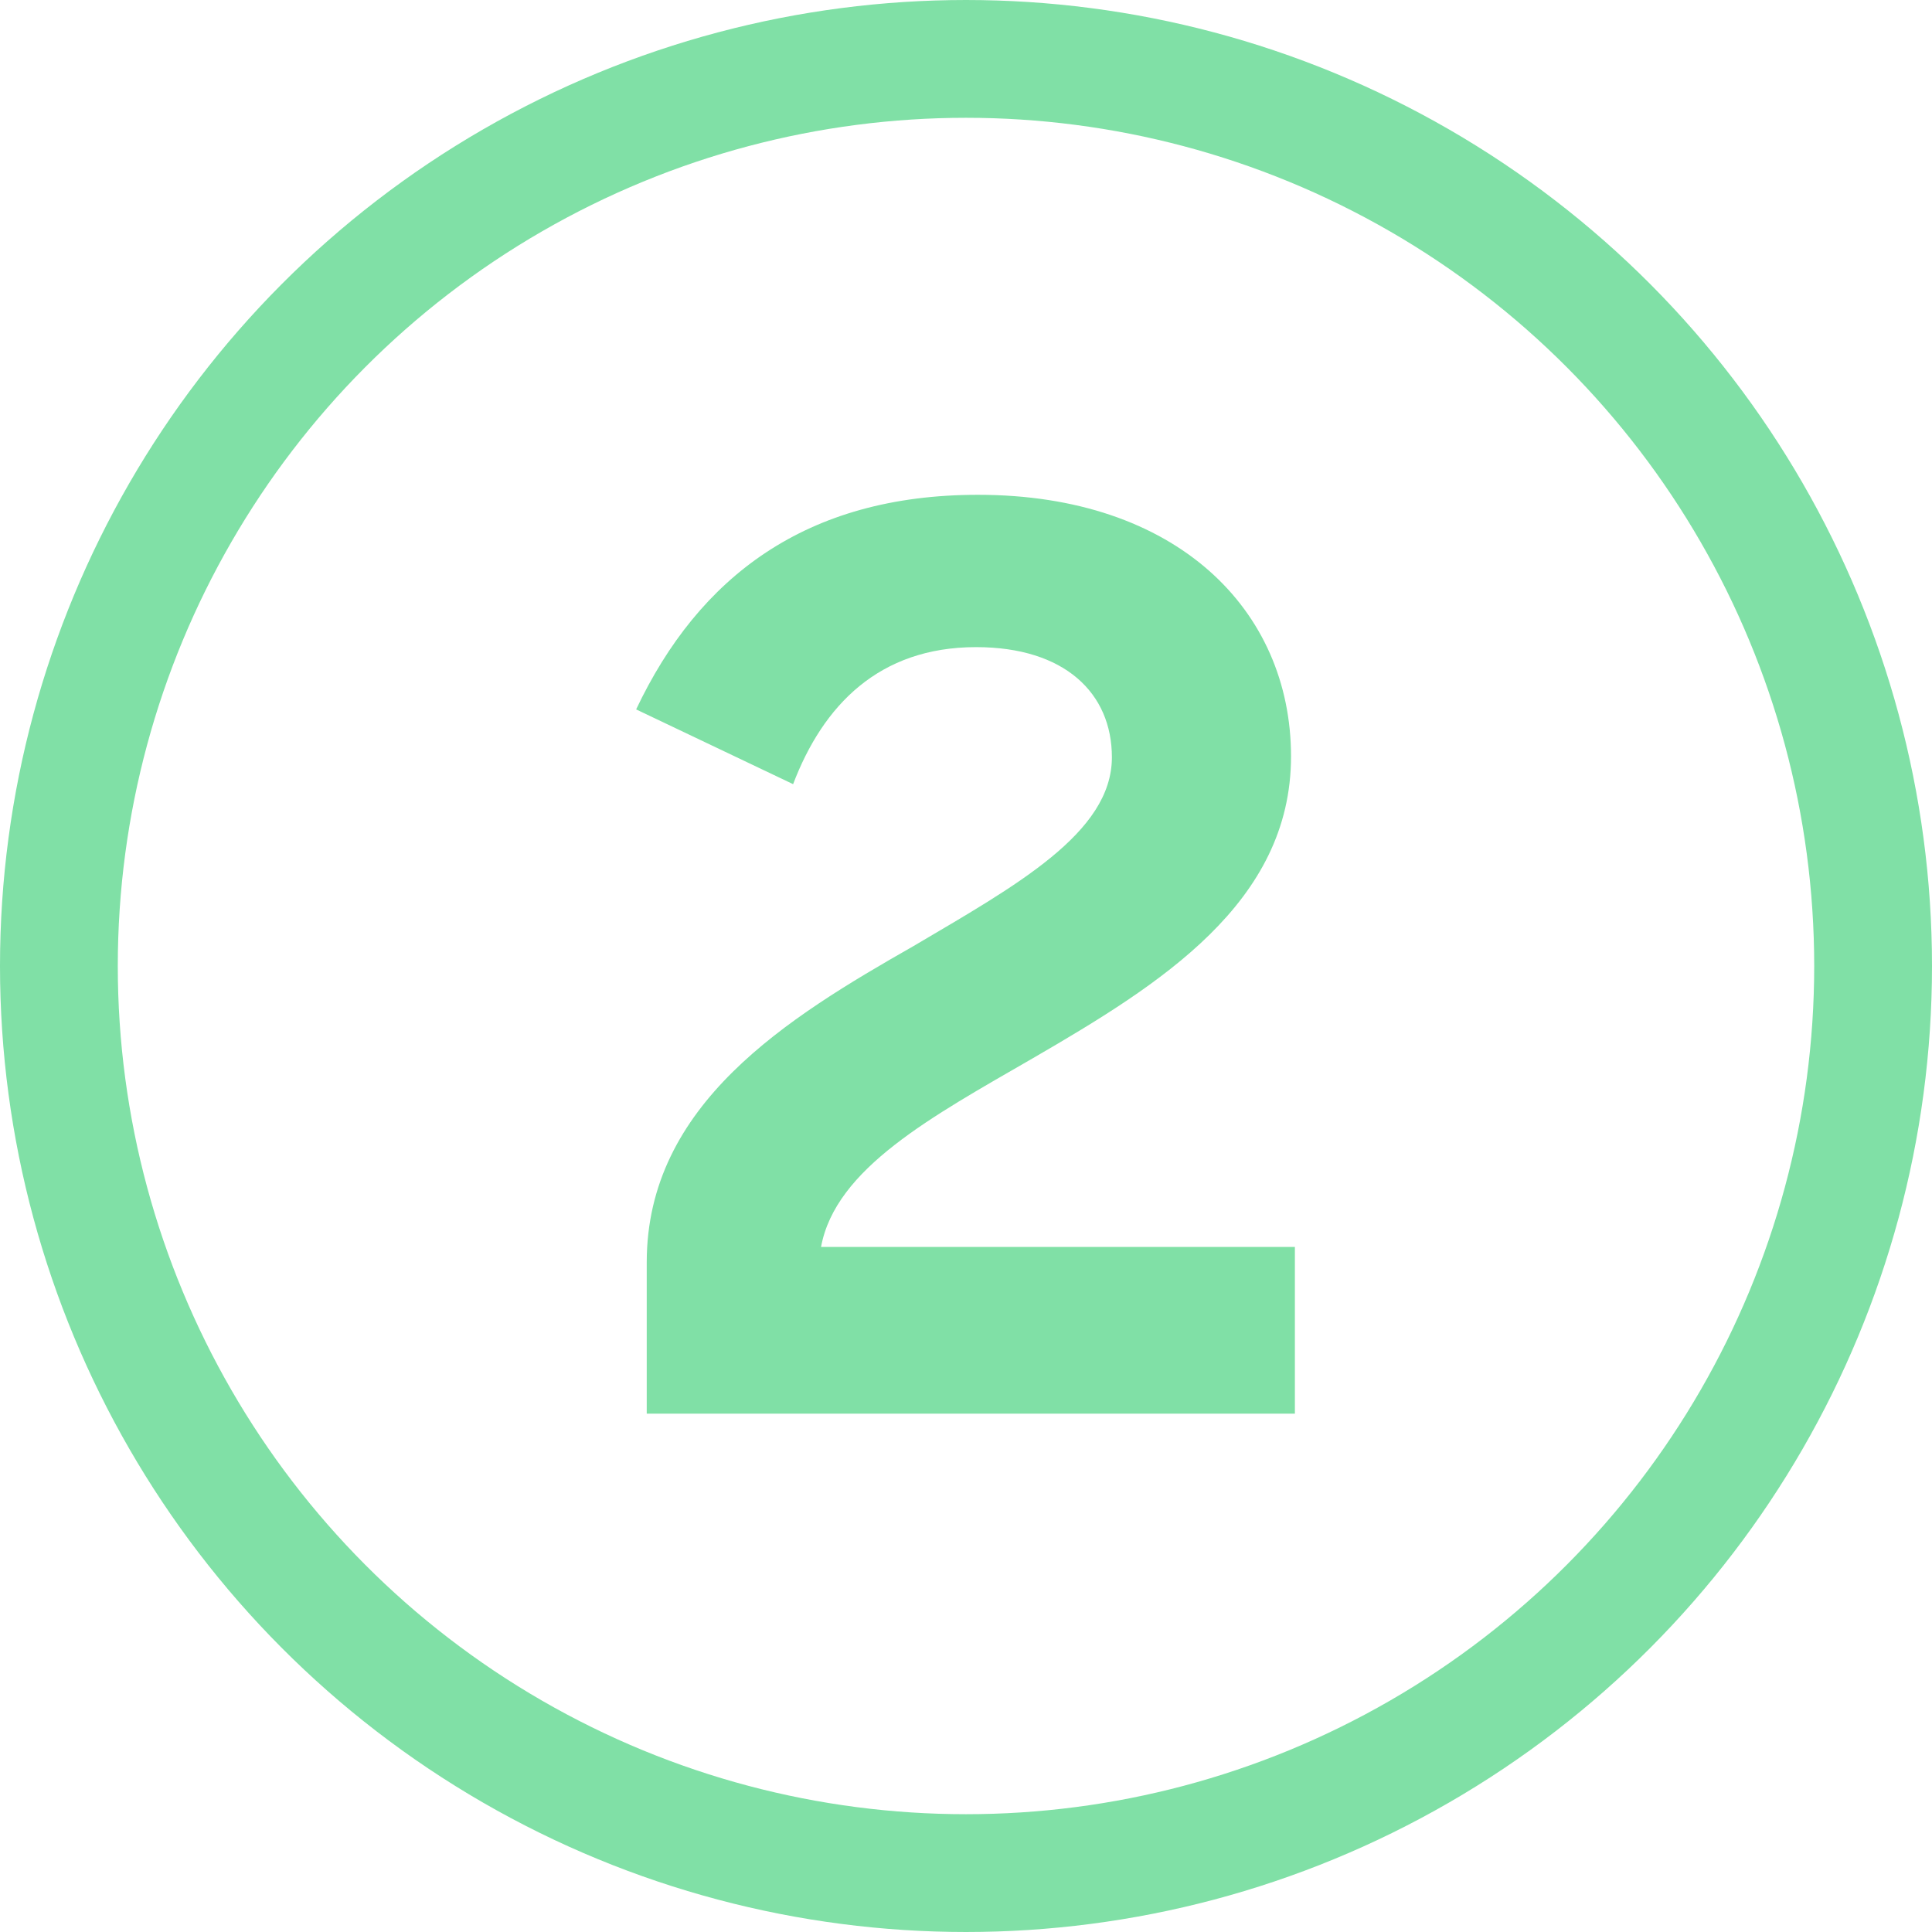 <svg width="64" height="64" viewBox="0 0 64 64" fill="none" xmlns="http://www.w3.org/2000/svg">
<path d="M21.424 41.815C21.424 36.578 26.082 33.721 30.261 31.34C33.643 29.341 36.833 27.595 36.833 25.087C36.833 22.961 35.27 21.437 32.335 21.437C29.113 21.437 27.262 23.373 26.273 25.976L21.073 23.5C23.147 19.12 26.688 16.391 32.399 16.391C38.971 16.391 42.767 20.2 42.767 25.056C42.767 29.912 38.428 32.61 34.217 35.054C30.867 36.99 27.677 38.704 27.198 41.307H42.895V46.83H21.424V41.815Z" fill="#80E0A6"/>
<circle cx="32" cy="32" r="30.049" stroke="#80E0A6" stroke-width="3.902"/>
</svg>
